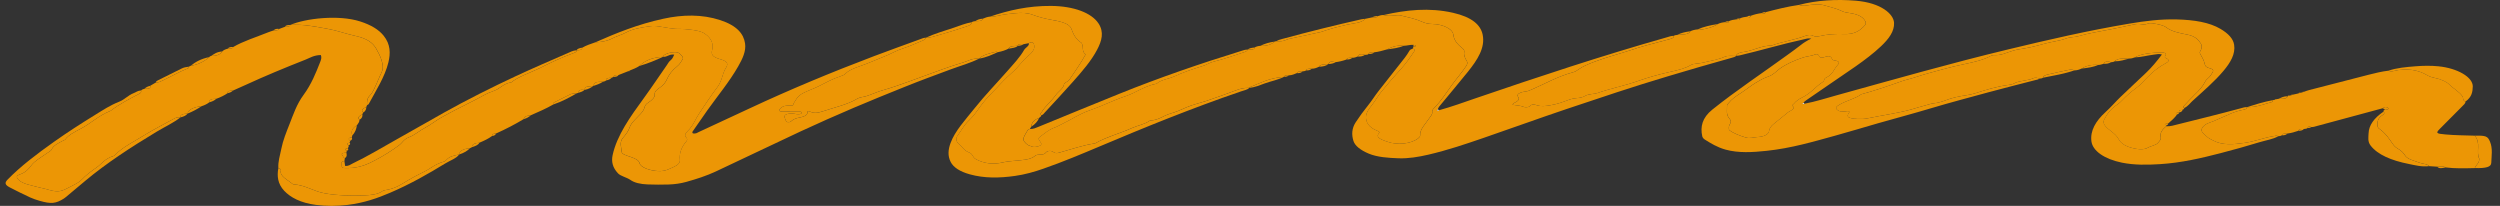 <?xml version="1.0" encoding="UTF-8"?> <svg xmlns="http://www.w3.org/2000/svg" width="255" height="21" viewBox="0 0 255 21" fill="none"><rect x="0" y="0" width="255" height="21" fill="#333333" stroke="none"/> <g clip-path="url(#clip0_356_16172)"> <path d="M35.942 13.809C35.924 13.87 35.906 13.93 35.887 13.991C35.476 14.077 35.531 14.213 35.727 14.363C35.706 14.425 35.687 14.487 35.666 14.549C35.361 14.617 35.33 14.712 35.554 14.832C35.578 14.928 35.559 15.02 35.472 15.108C35.172 15.178 35.144 15.273 35.368 15.391C35.357 15.452 35.345 15.513 35.333 15.574C34.956 15.581 34.745 15.653 34.934 15.853C35.021 15.946 34.987 16.064 35.175 16.135C35.162 16.228 35.148 16.321 35.135 16.414C34.675 16.503 34.853 16.702 34.853 16.857C34.85 17.152 34.957 17.149 35.51 17.144C36.734 17.133 37.555 16.714 38.253 16.352C39.136 15.895 39.94 15.374 40.68 14.84C41.052 14.572 41.169 14.22 41.678 14.017C42.38 13.738 42.774 13.341 43.37 13.027C43.986 12.701 44.435 12.311 45.022 11.981C46.125 11.36 47.32 10.78 48.482 10.185C49.085 9.876 49.627 9.519 50.333 9.283C51.071 9.036 51.273 8.542 52.166 8.396C52.86 7.816 54.021 7.454 54.956 6.995C56.089 6.439 57.233 5.866 58.545 5.4C58.742 5.33 58.848 5.247 58.794 5.125C59.196 5.152 59.369 5.049 59.393 4.862C59.77 4.637 60.257 4.477 60.734 4.312C61.386 4.297 61.988 4.167 62.402 3.944C62.847 3.704 63.427 3.551 63.849 3.319C64.518 2.951 65.369 2.807 66.273 2.68C66.593 2.634 66.864 2.643 67.178 2.688C67.929 2.795 68.641 2.979 69.47 2.952C69.692 2.944 69.956 2.983 70.199 3.003C70.853 3.06 71.513 3.17 71.901 3.437C72.619 3.934 72.8 4.542 72.639 5.118C72.513 5.566 72.703 5.819 73.453 6.034C74.17 6.238 74.314 6.468 74.087 6.853C73.973 7.045 73.868 7.236 73.801 7.437C73.639 7.922 73.527 8.425 73.181 8.88C72.509 9.762 71.939 10.659 71.333 11.552C70.921 12.158 70.735 12.8 70.136 13.379C69.941 13.567 69.763 13.808 70.019 14.05C70.135 14.159 70.117 14.294 70.014 14.412C69.489 15.018 69.281 15.653 69.35 16.306C69.381 16.6 69.153 16.834 68.76 17.008C68.291 17.215 67.874 17.496 67.097 17.448C66.254 17.395 65.351 17.07 65.243 16.653C65.159 16.326 64.803 16.171 64.328 16.005C63.952 15.874 63.425 15.721 63.415 15.502C63.395 15.018 63.138 14.525 63.559 14.043C63.853 13.705 64.12 13.348 64.23 12.987C64.317 12.7 64.535 12.461 64.767 12.207C65.133 11.809 65.618 11.43 65.737 10.984C65.791 10.785 65.861 10.624 66.149 10.448C66.501 10.232 66.817 9.912 66.782 9.65C66.738 9.321 67.048 9.12 67.353 8.902C67.701 8.653 67.897 8.384 68.024 8.094C68.229 7.624 68.564 7.164 69.069 6.769C69.388 6.519 69.475 6.262 69.652 6.007C69.756 5.856 69.356 5.412 69.125 5.353C68.781 5.266 68.237 5.351 67.869 5.546C67.736 5.617 67.647 5.695 67.64 5.793L67.638 5.794C66.433 5.853 65.734 6.235 65.21 6.731C64.942 6.912 64.593 7.052 64.24 7.19C64.186 7.214 64.133 7.238 64.08 7.262C63.753 7.391 63.425 7.521 63.097 7.65C62.835 7.655 62.588 7.67 62.58 7.844C62.516 7.875 62.451 7.906 62.386 7.938C61.994 7.919 61.794 8.003 61.818 8.204C61.763 8.272 61.655 8.309 61.521 8.332C60.742 8.347 60.669 8.378 60.51 8.77L60.505 8.773C59.681 8.843 59.672 8.846 59.625 9.171C59.625 9.171 59.618 9.171 59.618 9.171C59.142 9.117 58.974 9.223 59.041 9.448C58.969 9.473 58.898 9.498 58.825 9.522C58.571 9.516 58.339 9.536 58.149 9.633C57.63 9.894 57.105 10.152 56.584 10.412C56.445 10.482 56.387 10.566 56.42 10.664C55.733 11.066 54.929 11.409 54.14 11.759C53.689 11.793 53.448 11.923 53.416 12.149C52.544 12.675 51.6 13.168 50.58 13.623C50.237 13.626 50.2 13.746 50.187 13.875C49.835 14.139 49.383 14.355 48.9 14.557C48.364 14.592 48.133 14.753 48.14 15.012C48.076 15.046 48.012 15.079 47.949 15.113C47.23 15.182 46.865 15.403 46.831 15.764L46.828 15.765C46.269 15.846 45.825 15.996 45.573 16.269C45.496 16.352 45.402 16.454 45.258 16.493C44.377 16.734 43.941 17.187 43.253 17.519C42.704 17.784 42.175 18.067 41.67 18.359C40.98 18.758 40.392 19.241 39.261 19.398C39.176 19.41 39.087 19.444 39.038 19.481C38.572 19.827 37.818 19.91 37.09 19.935C35.769 19.981 34.483 19.957 33.164 19.726C31.93 19.509 31.23 18.894 29.912 18.797C29.888 18.796 29.863 18.779 29.848 18.766C29.331 18.33 28.487 17.963 28.654 17.38C28.682 17.28 28.601 17.197 28.394 17.159C28.343 16.491 28.567 15.833 28.696 15.172C28.861 14.326 29.202 13.49 29.53 12.662C29.925 11.664 30.252 10.646 30.962 9.681C31.766 8.59 32.213 7.454 32.661 6.319C32.75 6.093 32.829 5.865 32.726 5.614C32.012 5.625 31.624 5.901 31.165 6.082C29.079 6.904 27.031 7.75 25.077 8.651C24.644 8.85 24.2 9.043 23.761 9.239C23.372 9.225 23.185 9.313 23.208 9.508C22.887 9.727 22.507 9.917 22.065 10.076C21.56 10.069 21.318 10.191 21.335 10.442C21.142 10.598 20.888 10.725 20.58 10.825C19.735 10.918 19.209 11.196 19.13 11.589C19.13 11.589 19.133 11.59 19.133 11.59C18.641 11.601 18.363 11.711 18.41 11.974C18.41 11.974 18.402 11.978 18.402 11.977C18.062 11.919 17.874 12.037 17.69 12.139C16.702 12.679 15.669 13.202 14.754 13.771C13.697 14.429 12.461 15.025 11.739 15.808C11.702 15.849 11.642 15.893 11.568 15.916C10.673 16.189 10.406 16.695 9.841 17.088C9.272 17.484 8.731 17.897 8.308 18.348C8.002 18.675 7.389 18.922 6.893 19.189C6.095 19.617 5.734 19.596 4.676 19.278C4.465 19.215 4.219 19.181 4.004 19.12C3.212 18.898 2.27 18.777 1.858 18.297C1.693 18.103 1.607 17.942 1.995 17.806C2.67 17.57 2.942 17.207 3.211 16.848C3.541 16.407 4.182 16.067 4.699 15.689C4.905 15.539 5.212 15.4 5.282 15.228C5.432 14.852 5.928 14.609 6.422 14.356C6.507 14.312 6.631 14.272 6.666 14.22C6.958 13.778 7.622 13.456 8.222 13.138C9.326 12.555 10.021 11.807 11.295 11.298C11.318 11.289 11.332 11.274 11.348 11.26C12.152 10.635 13.18 10.103 14.202 9.569C14.4 9.466 14.424 9.355 14.392 9.228C14.466 9.147 14.587 9.089 14.745 9.048C15.223 9.087 15.41 8.987 15.316 8.753C15.514 8.638 15.711 8.522 15.908 8.407C16.23 8.42 16.399 8.302 16.597 8.209C17.461 7.8 18.238 7.345 19.17 6.972C19.275 6.929 19.266 6.864 19.261 6.802C19.318 6.775 19.375 6.747 19.432 6.72C20.348 6.564 20.891 6.21 21.363 5.819C21.375 5.763 21.43 5.724 21.539 5.707C22.178 5.715 22.489 5.523 22.668 5.251C22.78 5.118 22.985 5.029 23.235 4.963C23.494 4.966 23.751 4.967 23.789 4.793C24.803 4.2 26.129 3.79 27.328 3.305C27.514 3.229 27.722 3.168 27.92 3.1C28.164 3.104 28.407 3.109 28.479 2.952C28.677 2.878 28.875 2.803 29.073 2.729C29.331 2.729 29.577 2.72 29.604 2.55L29.61 2.543C30.962 2.454 32.176 2.721 33.39 2.936C34.402 3.115 35.283 3.452 36.262 3.667C37.434 3.924 38.026 4.369 38.351 4.937C38.574 5.327 38.783 5.714 38.91 6.122C39.054 6.584 39.115 7.008 38.886 7.455C38.694 7.828 38.569 8.208 38.385 8.582C38.194 8.971 38.073 9.38 37.728 9.734C37.401 10.069 37.427 10.394 37.435 10.734C37.41 10.794 37.386 10.855 37.361 10.916C37.022 11.07 36.783 11.239 37.044 11.477C37.015 11.539 36.986 11.6 36.958 11.661C36.642 11.82 36.426 11.992 36.665 12.222C36.682 12.42 36.534 12.598 36.409 12.78C35.908 13.084 35.778 13.431 35.939 13.81L35.942 13.809Z" fill="#EC9605"></path> <path d="M139.594 5.504C139.528 5.591 139.367 5.586 139.222 5.597C138.767 5.433 138.589 5.568 138.47 5.769C138.304 5.828 138.155 5.905 137.923 5.891C137.651 5.886 137.379 5.881 137.35 6.069C137.008 6.195 136.635 6.288 136.224 6.343C135.712 6.24 135.694 6.245 135.473 6.535L135.466 6.538C135.068 6.553 134.662 6.563 134.533 6.808C134.319 6.905 134.115 7.01 133.795 7.008C133.528 7.003 133.265 7 133.22 7.179C133.136 7.251 132.995 7.272 132.843 7.284C132.582 7.283 132.322 7.282 132.281 7.457C132.031 7.557 131.799 7.672 131.454 7.69C131.183 7.65 131.014 7.692 130.973 7.838L130.965 7.841C129.464 7.936 128.522 8.486 127.432 8.915C127.414 8.922 127.421 8.945 127.417 8.96L127.413 8.962C126.881 8.941 126.474 9.056 126.058 9.215C125.102 9.581 124.114 9.926 123.12 10.265C122.408 10.509 121.58 10.684 120.958 10.972C120.461 11.203 119.925 11.428 119.374 11.586C118.631 11.799 118.228 12.248 117.286 12.301C116.834 12.652 116.032 12.796 115.444 13.063C114.254 13.604 112.798 13.985 111.739 14.603C111.704 14.624 111.631 14.631 111.574 14.641C110.367 14.84 109.337 15.208 108.24 15.51C107.926 15.597 107.723 15.709 107.412 15.49C107.184 15.329 106.817 15.377 106.677 15.558C106.552 15.719 106.372 15.775 106.055 15.77C105.856 15.767 105.675 15.805 105.578 15.891C105.101 16.316 104.211 16.332 103.416 16.408C103.016 16.447 102.634 16.481 102.264 16.57C101.268 16.81 100.298 16.656 99.543 16.239C99.156 16.026 99.254 15.711 98.844 15.552C98.282 15.334 98.203 14.996 97.85 14.729C97.5 14.465 97.468 14.108 97.677 13.826C98.043 13.334 98.282 12.817 98.77 12.347C99.103 12.027 99.397 11.685 99.63 11.355C100.041 10.774 100.46 10.191 101.007 9.645C101.764 8.888 102.416 8.104 103.265 7.371C103.87 6.848 104.211 6.269 104.828 5.745C105.276 5.366 105.672 4.93 105.429 4.447C105.328 4.247 105.135 4.297 104.926 4.405C104.756 4.438 104.587 4.472 104.418 4.506C104.129 4.487 103.847 4.473 103.802 4.674L103.799 4.675C103.393 4.691 102.971 4.695 102.871 4.96C102.557 5.129 102.177 5.249 101.744 5.33C101.7 5.31 101.636 5.269 101.615 5.274C100.909 5.433 100.227 5.608 99.864 5.978L99.861 5.979C99.142 5.924 98.776 6.211 98.255 6.364C97.519 6.579 96.824 6.82 96.133 7.065C94.951 7.483 93.804 7.925 92.624 8.345C91.791 8.641 90.96 8.945 90.07 9.194C89.436 9.371 88.941 9.628 88.332 9.813C88.043 9.901 87.683 9.914 87.449 10.06C86.494 10.654 85.11 10.958 83.879 11.368C83.358 11.541 82.959 11.575 82.527 11.335C82.509 11.325 82.421 11.347 82.365 11.355C82.423 11.662 82.17 11.869 81.605 11.976C81.247 12.044 80.941 12.144 80.752 12.319C80.666 12.399 80.573 12.488 80.319 12.455C80.114 12.35 80.134 12.199 80.064 12.071C79.875 11.719 80.233 11.54 80.967 11.591C81.057 11.597 81.139 11.627 81.229 11.639C81.462 11.669 81.714 11.658 81.762 11.529C81.827 11.35 81.504 11.394 81.316 11.391C80.817 11.382 80.317 11.393 79.819 11.382C79.476 11.374 79.408 11.271 79.539 11.124C79.822 10.808 80.058 10.744 80.833 10.771C80.948 10.707 80.904 10.623 80.948 10.551C81.183 10.174 81.327 9.797 81.948 9.481C82.425 9.239 82.984 9.049 83.465 8.812C84.193 8.453 84.874 8.055 85.746 7.772C85.964 7.702 86.132 7.624 86.245 7.508C86.552 7.191 87.061 6.972 87.637 6.776C88.554 6.465 89.369 6.088 90.236 5.745C90.894 5.485 91.419 5.157 92.137 4.925C92.829 4.702 93.438 4.415 94.076 4.152C94.268 4.073 94.442 3.98 94.438 3.841L94.439 3.84C94.694 3.851 94.927 3.818 95.144 3.753C96.162 3.449 97.211 3.168 98.18 2.829C98.562 2.695 99.147 2.586 99.128 2.261C99.21 2.199 99.333 2.168 99.478 2.156C99.872 2.175 100.187 2.134 100.256 1.905C100.479 1.817 100.691 1.72 100.983 1.692C101.311 1.722 101.611 1.655 101.881 1.59C102.421 1.459 103.002 1.41 103.573 1.349C104.192 1.282 104.788 1.302 105.341 1.51C105.929 1.732 106.566 1.902 107.29 2.03C108.13 2.179 109.062 2.378 109.269 2.914C109.468 3.431 109.658 3.946 110.319 4.38C110.353 4.403 110.346 4.44 110.361 4.47C110.535 4.817 110.32 5.195 110.702 5.529C110.748 5.569 110.673 5.647 110.641 5.705C110.195 6.529 109.603 7.329 109.072 8.139C108.949 8.327 108.552 8.423 108.526 8.612C108.468 9.027 107.925 9.343 107.668 9.716C107.267 10.297 106.605 10.825 106.262 11.417C106.202 11.522 105.944 11.634 106.21 11.755C106.212 11.864 106.095 11.948 105.981 12.033C105.37 12.255 105.225 12.579 105.181 12.927C105.134 13.006 105.087 13.085 105.039 13.165C104.982 13.176 104.884 13.18 104.874 13.198C104.703 13.491 104.494 13.781 104.397 14.081C104.316 14.33 104.543 14.566 104.82 14.775C104.9 14.836 105.072 14.865 105.181 14.918C105.448 15.049 105.696 14.979 105.94 14.908C106.184 14.837 106.257 14.736 106.189 14.593C106.093 14.391 105.776 14.172 106.041 13.981C106.529 13.627 106.931 13.233 107.658 12.973C107.913 12.882 108.094 12.755 108.316 12.652C109.288 12.196 110.058 11.633 111.161 11.251C112.433 10.812 113.497 10.251 114.789 9.818C115.919 9.439 116.652 8.798 117.988 8.529C118.346 8.15 119.186 8.059 119.749 7.801C120.63 7.396 121.621 7.055 122.639 6.745C123.076 6.613 123.351 6.4 123.797 6.287C124.89 6.011 125.886 5.657 126.904 5.321C127.1 5.257 127.229 5.18 127.244 5.061L127.254 5.058C127.551 5.038 127.962 5.113 127.964 4.847C128.115 4.757 128.301 4.696 128.538 4.677C129.266 4.718 129.701 4.512 130.054 4.235C130.093 4.215 130.142 4.204 130.199 4.203C130.587 4.233 130.935 4.209 131.222 4.054C131.322 4.001 131.476 3.97 131.616 3.939C132.633 3.716 133.65 3.493 134.674 3.277C134.852 3.24 134.982 3.178 135.135 3.127C135.842 2.891 136.597 2.702 137.372 2.525C138.044 2.371 138.916 2.349 139.243 1.923C139.474 1.875 139.707 1.826 139.938 1.778C140.198 1.793 140.464 1.817 140.553 1.642C140.726 1.588 140.896 1.528 141.116 1.533C141.489 1.659 141.898 1.613 142.287 1.575C142.509 1.552 142.696 1.533 142.911 1.587C143.635 1.767 144.394 1.922 144.995 2.198C145.334 2.353 145.66 2.442 146.14 2.451C147.098 2.469 148.171 2.911 148.239 3.551C148.289 4.018 148.575 4.465 149.095 4.86C149.276 4.999 149.381 5.133 149.348 5.293C149.282 5.608 149.415 5.912 149.602 6.206C149.725 6.399 149.661 6.555 149.542 6.74C149.116 7.399 148.547 8.03 148.082 8.679C147.511 9.478 147.008 10.288 146.249 11.051C146.142 11.159 146.059 11.293 146.084 11.408C146.135 11.654 145.916 11.855 145.773 12.073C145.398 12.642 144.807 13.184 144.852 13.809C144.861 13.922 144.76 14.023 144.644 14.114C143.94 14.667 142.548 14.84 141.48 14.448C140.965 14.26 140.232 14.038 140.658 13.585C140.77 13.466 140.619 13.397 140.43 13.319C139.579 12.968 139.343 12.473 139.327 11.964C139.308 11.325 139.965 10.76 140.327 10.165C140.647 9.638 141.085 9.128 141.506 8.618C141.915 8.121 142.357 7.63 142.805 7.141C143.382 6.512 143.836 5.859 144.269 5.204C144.328 5.115 144.288 5.017 144.099 4.958C144.122 4.898 144.147 4.839 144.17 4.779C144.525 4.712 144.5 4.644 144.175 4.574C143.815 4.552 143.509 4.667 143.159 4.672C142.407 4.582 141.938 4.813 141.468 5.041C141.051 5.155 140.649 5.285 140.172 5.334C139.905 5.329 139.634 5.319 139.591 5.504H139.594Z" fill="#EC9605"></path> <path d="M212.316 6.997C212.102 7.094 211.875 7.178 211.569 7.184C211.441 7.097 211.24 7.08 211.075 7.114C210.321 7.27 209.572 7.432 208.835 7.607C208.586 7.666 208.4 7.775 208.379 7.928C208.293 7.997 208.16 8.018 208.007 8.021C207.839 7.919 207.552 7.903 207.418 7.968C206.848 8.247 205.936 8.207 205.408 8.522C205.298 8.588 205.097 8.631 204.922 8.654C203.642 8.818 202.557 9.172 201.457 9.515C201.194 9.597 200.917 9.665 200.611 9.708C199.837 9.815 199.108 9.978 198.472 10.223C198.095 10.367 197.699 10.491 197.24 10.539C196.948 10.569 196.747 10.655 196.502 10.716C195.953 10.851 195.453 11.026 194.926 11.17C193.525 11.553 191.967 11.764 190.494 12.07C190.162 12.139 189.824 12.146 189.484 12.131C188.466 12.084 188.271 11.918 188.636 11.437C188.653 11.415 188.61 11.382 188.594 11.354C188.538 11.347 188.471 11.325 188.426 11.333C188.013 11.408 187.651 11.431 187.387 11.195C187.128 10.963 187.394 10.813 187.655 10.658C188.306 10.271 189.277 10.05 189.843 9.619C191.279 9.229 192.624 8.767 193.948 8.294C194.38 8.14 194.864 8.046 195.3 7.898C196.183 7.597 197.142 7.351 198.081 7.092C198.827 6.886 199.586 6.7 200.381 6.536C201.33 6.34 202.298 6.116 203.024 5.721C203.131 5.664 203.271 5.611 203.431 5.62C203.979 5.651 204.358 5.504 204.766 5.354C205.138 5.218 205.57 5.086 205.988 5.023C206.861 4.891 207.686 4.704 208.448 4.481C209.198 4.261 210.069 4.185 210.768 3.914C211.1 3.785 211.595 3.806 211.985 3.694C213.027 3.395 214.173 3.211 215.287 2.991C216.075 2.836 216.859 2.674 217.631 2.501C217.877 2.446 218.115 2.426 218.35 2.465C218.609 2.509 218.825 2.518 219.04 2.421C219.19 2.353 219.372 2.352 219.566 2.381C220.113 2.463 220.673 2.573 220.975 2.807C221.489 3.203 222.27 3.371 223.079 3.526C223.93 3.688 224.236 4.067 224.472 4.432C224.622 4.666 224.589 4.955 224.427 5.213C224.36 5.321 224.365 5.41 224.432 5.523C224.616 5.832 224.787 6.148 224.864 6.466C224.916 6.68 224.951 6.852 225.392 6.961C225.738 7.047 225.802 7.191 225.675 7.391C225.572 7.553 225.485 7.716 225.333 7.869C225.181 8.021 224.991 8.172 224.915 8.334C224.704 8.788 224.325 9.202 223.896 9.612C223.485 10.004 223.131 10.411 222.745 10.811C222.671 10.888 222.643 10.955 222.797 11.015C222.788 11.089 222.745 11.156 222.613 11.2C222.243 11.217 222.247 11.35 222.258 11.484C222.018 11.501 221.788 11.52 222.067 11.669C221.839 12.001 221.498 12.304 221.144 12.605C220.895 12.622 220.647 12.64 220.968 12.791C220.968 12.823 220.959 12.853 220.942 12.883C220.53 13.223 220.288 13.584 220.388 13.987C220.444 14.214 220.261 14.407 220.071 14.606C219.853 14.835 219.351 14.894 219.055 15.074C218.754 15.257 218.313 15.248 217.931 15.188C216.944 15.031 216.331 14.672 216.087 14.182C215.943 13.891 215.668 13.647 215.352 13.402C214.897 13.049 214.403 12.664 214.605 12.241C214.872 11.68 215.262 11.124 215.975 10.651C216.164 10.525 216.306 10.393 216.438 10.252C216.672 10.002 216.931 9.758 217.206 9.518C217.604 9.172 218.115 8.848 218.447 8.495C219.103 7.798 219.734 7.105 220.775 6.524C221.11 6.337 221.459 6.157 220.896 5.918C220.744 5.854 220.825 5.749 220.881 5.656C220.998 5.46 220.782 5.329 220.421 5.345C219.44 5.389 218.454 5.453 217.744 5.857C217.575 5.915 217.411 5.981 217.187 5.971C216.604 5.957 216 5.918 215.688 6.256C215.599 6.322 215.459 6.338 215.316 6.35C214.868 6.176 214.689 6.315 214.558 6.511C214.38 6.557 214.221 6.628 214.001 6.624C213.271 6.563 212.75 6.735 212.313 6.999L212.316 6.997Z" fill="#EC9605"></path> <path d="M222.803 11.013C222.65 10.954 222.678 10.887 222.752 10.809C223.137 10.41 223.491 10.003 223.903 9.61C224.332 9.201 224.71 8.786 224.921 8.333C224.997 8.171 225.186 8.02 225.339 7.868C225.492 7.714 225.578 7.552 225.681 7.39C225.809 7.19 225.746 7.045 225.398 6.959C224.959 6.851 224.922 6.679 224.871 6.465C224.794 6.146 224.622 5.831 224.439 5.522C224.372 5.409 224.366 5.319 224.434 5.211C224.595 4.954 224.63 4.665 224.478 4.43C224.243 4.065 223.936 3.687 223.085 3.524C222.277 3.37 221.494 3.202 220.982 2.806C220.679 2.572 220.119 2.462 219.572 2.38C219.377 2.351 219.196 2.352 219.047 2.42C218.831 2.517 218.616 2.507 218.357 2.464C218.122 2.424 217.884 2.444 217.637 2.5C216.865 2.673 216.081 2.835 215.294 2.99C214.179 3.21 213.033 3.393 211.991 3.693C211.601 3.805 211.107 3.784 210.775 3.913C210.076 4.183 209.204 4.26 208.455 4.48C207.694 4.702 206.867 4.89 205.995 5.022C205.576 5.085 205.145 5.217 204.773 5.353C204.364 5.502 203.986 5.65 203.437 5.619C203.277 5.61 203.138 5.662 203.031 5.72C202.304 6.115 201.336 6.338 200.387 6.535C199.593 6.699 198.833 6.884 198.088 7.09C197.149 7.349 196.189 7.596 195.306 7.897C194.871 8.045 194.386 8.139 193.954 8.293C192.63 8.766 191.285 9.228 189.85 9.617C189.284 10.049 188.314 10.271 187.661 10.657C187.4 10.812 187.135 10.962 187.393 11.193C187.659 11.43 188.019 11.406 188.433 11.332C188.478 11.324 188.544 11.346 188.6 11.353C188.615 11.381 188.659 11.414 188.643 11.436C188.277 11.917 188.472 12.083 189.491 12.129C189.83 12.145 190.167 12.138 190.501 12.069C191.974 11.762 193.531 11.552 194.932 11.169C195.46 11.025 195.959 10.849 196.509 10.714C196.752 10.654 196.955 10.568 197.246 10.538C197.704 10.49 198.101 10.366 198.478 10.221C199.115 9.976 199.844 9.814 200.618 9.706C200.924 9.664 201.202 9.596 201.464 9.514C202.562 9.171 203.648 8.817 204.928 8.652C205.104 8.63 205.304 8.587 205.415 8.52C205.941 8.206 206.853 8.246 207.425 7.967C207.559 7.902 207.845 7.918 208.013 8.02C207.93 8.117 207.729 8.137 207.57 8.179C205.975 8.595 204.358 8.991 202.781 9.424C200.802 9.966 198.802 10.489 196.865 11.071C195.118 11.595 193.315 12.072 191.545 12.577C190.093 12.991 188.671 13.43 187.207 13.832C184.957 14.45 182.736 15.116 180.184 15.386C178.785 15.534 177.319 15.628 175.998 15.258C175.138 15.018 174.505 14.618 173.888 14.233C173.741 14.141 173.654 14.008 173.628 13.889C173.423 12.934 173.609 12.02 174.663 11.174C177.063 9.248 179.798 7.437 182.367 5.568C182.804 5.25 183.25 4.934 183.661 4.608C183.955 4.374 184.285 4.157 184.752 3.936C184.398 3.876 184.21 3.963 184.007 4.007C181.758 4.494 179.663 5.131 177.448 5.65C177.338 5.676 177.213 5.684 177.095 5.7C177.13 5.481 177.43 5.353 177.796 5.308C178.862 5.176 179.564 4.659 180.724 4.638C181.769 4.252 183.046 4.068 184.084 3.677C184.394 3.561 184.677 3.506 184.985 3.666C185.173 3.763 185.374 3.739 185.583 3.688C186.39 3.495 187.25 3.441 188.129 3.475C189.02 3.509 189.537 3.212 189.888 2.903C190.099 2.718 190.401 2.489 190.287 2.224C190.104 1.797 189.649 1.49 188.8 1.352C188.473 1.298 188.124 1.261 187.883 1.134C187.399 0.882 186.765 0.75 186.186 0.572C185.835 0.463 185.53 0.436 185.094 0.454C184.566 0.476 184.036 0.691 183.486 0.502C185.323 0.021 187.315 -0.096 189.302 0.073C191.891 0.292 193.148 1.443 193.193 2.323C193.238 3.198 192.654 3.968 191.87 4.713C190.344 6.16 188.275 7.429 186.38 8.754C185.694 9.234 184.986 9.707 184.296 10.185C184.153 10.285 183.989 10.383 183.956 10.512C183.903 10.538 183.83 10.57 183.899 10.603C183.967 10.637 184.033 10.605 184.082 10.574C185.224 10.358 186.241 10.022 187.302 9.73C193.109 8.126 198.866 6.476 204.849 5.036C208.889 4.062 212.963 3.121 217.226 2.405C218.781 2.143 220.372 1.938 222.046 1.982C223.785 2.028 225.349 2.266 226.51 2.958C227.283 3.42 227.778 3.939 227.879 4.548C228.035 5.501 227.512 6.38 226.782 7.246C225.891 8.304 224.737 9.293 223.635 10.295C223.369 10.537 223.211 10.809 222.81 11.012L222.803 11.013ZM176.347 13.103C176.35 13.113 176.321 13.222 176.414 13.292C176.829 13.607 177.421 13.826 178.061 14.024C178.49 14.156 178.845 13.999 179.224 13.982C179.956 13.948 180.406 13.699 180.451 13.33C180.481 13.085 180.639 12.874 180.875 12.675C181.348 12.275 181.866 11.888 182.338 11.488C182.591 11.273 183.255 11.118 182.804 10.777C182.759 10.742 182.925 10.642 182.982 10.57C183.163 10.337 183.475 10.113 183.791 9.958C184.746 9.493 185.143 8.864 185.925 8.356C186.129 8.223 186.007 8.041 186.244 7.927C186.982 7.572 187.033 7.063 187.433 6.633C187.631 6.42 187.656 6.24 187.099 6.16C186.874 6.128 186.873 6.029 186.83 5.939C186.738 5.748 186.544 5.665 186.166 5.801C185.829 5.921 185.589 5.911 185.522 5.676C185.49 5.563 185.277 5.482 185.14 5.549C184.785 5.723 184.287 5.738 183.92 5.862C183.002 6.173 182.181 6.535 181.535 7.005C181.158 7.279 180.908 7.62 180.35 7.813C179.823 7.995 179.429 8.232 179.041 8.469C178.502 8.797 178.079 9.168 177.546 9.505C177.071 9.804 176.595 10.139 176.311 10.515C176.246 10.602 176.148 10.682 176.154 10.778C176.178 11.225 176.022 11.679 176.408 12.109C176.568 12.287 176.572 12.474 176.453 12.655C176.374 12.776 176.329 12.895 176.344 13.104L176.347 13.103Z" fill="#EC9605"></path> <path d="M243.113 11.396C243.111 11.32 243.09 11.241 243.281 11.207C243.573 11.181 243.74 11.098 243.532 10.97C243.367 10.869 243.166 10.925 243.055 11.037C240.79 11.647 238.524 12.258 236.259 12.869C236.097 12.913 235.949 12.972 235.748 12.959C235.454 12.833 235.415 12.947 235.374 13.058C235.289 13.13 235.145 13.146 234.995 13.157C234.729 13.157 234.461 13.155 234.438 13.338C234.09 13.461 233.726 13.569 233.308 13.623C233.046 13.622 232.782 13.62 232.747 13.798C232.662 13.867 232.525 13.887 232.377 13.896C232.219 13.794 232.061 13.858 231.885 13.888C230.859 14.062 230.012 14.42 228.96 14.572C227.798 14.741 226.685 14.837 225.744 14.331C225.533 14.218 225.289 14.11 225.148 13.977C224.868 13.713 224.45 13.448 224.579 13.136C224.684 12.883 224.961 12.635 225.428 12.488C225.802 12.37 226.095 12.212 226.429 12.075C227.205 11.756 227.87 11.361 228.866 11.189C229.085 11.151 229.197 11.052 229.208 10.933L229.213 10.928C230.2 10.952 230.897 10.622 231.699 10.421C231.844 10.385 231.823 10.29 231.838 10.215C231.901 10.204 231.965 10.193 232.029 10.181C232.084 10.16 232.14 10.139 232.196 10.118C232.261 10.107 232.327 10.098 232.392 10.087C232.808 10.09 233.24 10.107 233.341 9.827L233.355 9.811C233.405 9.791 233.456 9.772 233.506 9.752C233.577 9.74 233.647 9.728 233.718 9.716C233.773 9.695 233.827 9.674 233.882 9.654C234.073 9.612 234.264 9.57 234.454 9.527C234.513 9.505 234.573 9.483 234.632 9.461C234.695 9.451 234.758 9.442 234.819 9.432C234.882 9.409 234.944 9.387 235.007 9.364C235.334 9.224 235.724 9.138 236.103 9.04C237.945 8.569 239.773 8.085 241.621 7.619C242.267 7.456 242.921 7.292 243.635 7.207C243.773 7.297 243.95 7.297 244.132 7.25C245.562 6.886 246.76 7.191 247.519 7.643C247.731 7.769 247.952 7.861 248.242 7.921C248.92 8.059 249.531 8.318 249.806 8.598C250.223 9.023 250.889 9.376 251.176 9.838C251.283 10.011 251.162 10.22 251.477 10.36C251.487 10.539 251.306 10.686 251.154 10.838C250.381 11.614 249.605 12.388 248.84 13.165C248.431 13.582 248.508 13.632 249.447 13.715C250.433 13.803 251.43 13.808 252.424 13.839C253.086 14.61 252.513 15.442 252.896 16.227C252.903 16.239 252.868 16.256 252.87 16.27C252.912 16.586 252.534 16.849 252.426 17.145C251.429 17.166 250.432 17.203 249.449 17.078C249.217 16.923 248.906 16.983 248.61 17.003C248.328 16.984 248.046 16.966 247.764 16.947C247.624 16.715 247.133 16.723 246.824 16.606C246.269 16.397 245.572 16.244 245.342 15.889C245.167 15.62 244.964 15.372 244.579 15.161C244.325 15.022 244.178 14.847 244.056 14.673C243.686 14.142 243.354 13.604 242.692 13.137C242.565 13.048 242.516 12.943 242.509 12.831C242.488 12.49 242.497 12.158 242.873 11.845C243.025 11.719 243.359 11.586 243.114 11.396L243.113 11.396Z" fill="#EC9605"></path> <path d="M94.44 3.843C94.445 3.982 94.272 4.074 94.079 4.154C93.441 4.417 92.831 4.703 92.14 4.927C91.422 5.159 90.896 5.487 90.238 5.747C89.371 6.09 88.556 6.467 87.64 6.778C87.064 6.974 86.555 7.193 86.247 7.51C86.134 7.626 85.967 7.704 85.749 7.774C84.876 8.057 84.196 8.455 83.468 8.814C82.986 9.051 82.428 9.242 81.951 9.483C81.329 9.798 81.186 10.176 80.951 10.553C80.907 10.625 80.951 10.709 80.836 10.772C80.06 10.745 79.824 10.81 79.541 11.126C79.41 11.273 79.479 11.376 79.822 11.384C80.32 11.395 80.82 11.384 81.318 11.393C81.507 11.396 81.831 11.352 81.764 11.531C81.716 11.659 81.465 11.671 81.232 11.64C81.142 11.629 81.06 11.599 80.97 11.592C80.235 11.542 79.877 11.721 80.067 12.073C80.136 12.2 80.117 12.351 80.322 12.457C80.576 12.49 80.669 12.401 80.755 12.321C80.943 12.146 81.25 12.046 81.608 11.978C82.173 11.87 82.426 11.663 82.368 11.357C82.423 11.349 82.512 11.327 82.53 11.337C82.962 11.577 83.362 11.543 83.881 11.37C85.112 10.96 86.497 10.656 87.451 10.062C87.686 9.916 88.047 9.903 88.334 9.815C88.944 9.629 89.44 9.372 90.073 9.196C90.963 8.947 91.794 8.643 92.627 8.347C93.806 7.927 94.953 7.485 96.136 7.067C96.827 6.822 97.522 6.581 98.258 6.366C98.779 6.213 99.145 5.926 99.863 5.981C99.025 6.418 97.957 6.709 96.997 7.066C95.432 7.647 93.861 8.224 92.343 8.835C90.562 9.551 88.782 10.269 87.045 11.011C85.231 11.787 83.438 12.576 81.691 13.389C78.775 14.747 75.916 16.134 73.004 17.494C72.1 17.917 71.063 18.261 69.973 18.561C69.419 18.713 68.816 18.799 68.197 18.819C67.483 18.843 66.76 18.837 66.045 18.811C65.345 18.785 64.706 18.645 64.298 18.35C63.941 18.093 63.315 17.977 63.033 17.678C62.472 17.083 62.35 16.455 62.487 15.823C62.928 13.794 64.302 11.889 65.688 9.986C66.496 8.876 67.239 7.754 68.021 6.639C68.141 6.468 68.213 6.294 68.421 6.13C68.624 5.971 68.663 5.76 68.774 5.57C68.206 5.506 68.087 5.836 67.632 5.795C67.639 5.697 67.728 5.62 67.862 5.548C68.228 5.354 68.772 5.268 69.117 5.355C69.35 5.414 69.748 5.858 69.644 6.009C69.469 6.264 69.382 6.521 69.061 6.771C68.556 7.166 68.221 7.627 68.016 8.096C67.89 8.386 67.693 8.655 67.345 8.904C67.041 9.122 66.731 9.324 66.775 9.652C66.809 9.915 66.494 10.234 66.141 10.45C65.854 10.627 65.783 10.787 65.73 10.986C65.611 11.431 65.125 11.811 64.76 12.21C64.527 12.463 64.309 12.702 64.222 12.989C64.112 13.35 63.845 13.707 63.551 14.045C63.13 14.528 63.387 15.021 63.408 15.504C63.417 15.723 63.944 15.877 64.32 16.008C64.795 16.174 65.151 16.329 65.236 16.655C65.343 17.072 66.245 17.398 67.089 17.45C67.866 17.499 68.283 17.217 68.753 17.01C69.146 16.836 69.373 16.603 69.342 16.308C69.275 15.655 69.481 15.02 70.007 14.414C70.11 14.296 70.126 14.161 70.011 14.052C69.755 13.81 69.933 13.57 70.128 13.381C70.727 12.802 70.914 12.16 71.325 11.554C71.931 10.662 72.501 9.765 73.173 8.882C73.52 8.427 73.631 7.924 73.793 7.439C73.86 7.239 73.966 7.047 74.079 6.855C74.306 6.471 74.162 6.241 73.446 6.036C72.696 5.822 72.507 5.568 72.631 5.12C72.793 4.544 72.612 3.937 71.893 3.44C71.506 3.172 70.846 3.062 70.191 3.006C69.948 2.985 69.684 2.947 69.462 2.954C68.635 2.982 67.922 2.797 67.17 2.69C66.856 2.645 66.585 2.637 66.266 2.682C65.362 2.809 64.51 2.953 63.842 3.321C63.42 3.553 62.84 3.707 62.395 3.946C61.98 4.169 61.38 4.299 60.727 4.314C62.851 3.377 65.046 2.481 67.668 1.91C69.614 1.486 71.596 1.439 73.47 2.054C75.177 2.615 75.852 3.457 75.996 4.426C76.115 5.227 75.733 5.998 75.302 6.759C74.43 8.297 73.203 9.775 72.131 11.279C71.652 11.951 71.192 12.626 70.725 13.3C70.656 13.401 70.544 13.502 70.685 13.612C70.994 13.661 71.13 13.533 71.299 13.454C73.033 12.652 74.765 11.848 76.491 11.041C80.515 9.16 84.74 7.397 89.132 5.733C90.694 5.142 92.291 4.573 93.872 3.994C94.046 3.93 94.201 3.848 94.439 3.844L94.44 3.843ZM70.536 13.779L70.572 13.75L70.52 13.746L70.536 13.778V13.779Z" fill="#EC9605"></path> <path d="M183.482 0.503C184.032 0.692 184.563 0.477 185.09 0.455C185.527 0.437 185.831 0.464 186.183 0.572C186.761 0.751 187.395 0.883 187.879 1.135C188.121 1.262 188.469 1.299 188.796 1.352C189.645 1.491 190.1 1.797 190.283 2.225C190.398 2.49 190.094 2.72 189.884 2.904C189.533 3.213 189.017 3.509 188.125 3.476C187.246 3.442 186.386 3.496 185.579 3.689C185.37 3.739 185.169 3.764 184.981 3.667C184.673 3.507 184.389 3.562 184.08 3.678C183.043 4.068 181.765 4.253 180.72 4.638C179.56 4.66 178.858 5.177 177.792 5.308C177.427 5.354 177.127 5.482 177.091 5.7L177.087 5.702C176.693 5.723 176.247 5.639 175.915 5.792C175.279 6.084 174.46 6.195 173.723 6.388C173.304 6.497 172.747 6.461 172.464 6.635C171.873 6.998 171.061 7.173 170.261 7.353C169.127 7.607 168.047 7.916 167.051 8.271C165.738 8.738 164.23 9.03 162.925 9.495C162.78 9.547 162.579 9.564 162.399 9.588C162.125 9.625 161.863 9.67 161.676 9.785C161.447 9.925 161.152 9.988 160.789 10.012C160.551 10.029 160.297 10.079 160.106 10.151C159.475 10.387 158.862 10.622 158.082 10.748C157.605 10.825 157.195 10.877 156.762 10.736C156.494 10.65 156.261 10.6 156.093 10.795C155.942 10.969 155.559 10.97 155.386 10.893C155.064 10.752 154.65 10.763 154.281 10.68C154.325 10.615 154.33 10.562 154.386 10.535C154.773 10.345 155.078 10.171 154.831 9.851C154.663 9.632 155.021 9.409 155.538 9.347C155.874 9.307 156.072 9.202 156.304 9.101C157.672 8.507 158.858 7.805 160.482 7.363C160.706 7.303 160.847 7.201 160.989 7.096C161.408 6.786 162.004 6.54 162.568 6.324C163.766 5.866 165.121 5.513 166.39 5.1C166.871 4.943 167.366 4.776 167.888 4.641C168.707 4.427 169.511 4.2 170.332 3.988C170.618 3.914 170.762 3.817 170.725 3.658C170.814 3.594 170.944 3.569 171.091 3.56C171.605 3.503 172.253 3.564 172.412 3.192C172.617 3.087 172.869 3.026 173.156 2.998C173.199 3.019 173.255 3.062 173.283 3.058C174.051 2.951 174.745 2.782 175.224 2.447C175.431 2.343 175.684 2.284 175.97 2.257C176.276 2.401 176.308 2.28 176.343 2.162C176.552 2.059 176.812 2.005 177.093 1.974C177.397 2.122 177.431 2.001 177.467 1.881C177.678 1.78 177.934 1.725 178.219 1.697C178.515 1.837 178.561 1.727 178.594 1.604C178.934 1.476 179.307 1.383 179.723 1.333C180.008 1.465 180.058 1.357 180.098 1.241C181.192 0.957 182.284 0.672 183.481 0.504L183.482 0.503Z" fill="#EC9605"></path> <path d="M170.722 3.656C170.759 3.816 170.615 3.913 170.328 3.987C169.508 4.199 168.703 4.426 167.884 4.64C167.363 4.775 166.869 4.942 166.387 5.099C165.117 5.512 163.762 5.865 162.565 6.323C161.999 6.538 161.404 6.785 160.986 7.095C160.843 7.2 160.702 7.301 160.479 7.362C158.854 7.804 157.668 8.506 156.301 9.1C156.069 9.2 155.871 9.307 155.535 9.346C155.017 9.407 154.66 9.631 154.828 9.85C155.073 10.17 154.77 10.344 154.383 10.534C154.328 10.561 154.323 10.614 154.278 10.679C154.645 10.762 155.06 10.751 155.383 10.892C155.556 10.969 155.938 10.968 156.089 10.794C156.257 10.598 156.49 10.649 156.758 10.735C157.191 10.876 157.602 10.824 158.079 10.747C158.858 10.621 159.47 10.386 160.103 10.15C160.294 10.078 160.549 10.028 160.786 10.011C161.148 9.987 161.443 9.924 161.672 9.784C161.861 9.669 162.121 9.624 162.396 9.587C162.576 9.563 162.776 9.546 162.922 9.494C164.227 9.029 165.735 8.737 167.048 8.27C168.044 7.915 169.123 7.606 170.257 7.352C171.057 7.172 171.87 6.997 172.46 6.634C172.743 6.46 173.301 6.496 173.72 6.386C174.456 6.194 175.275 6.083 175.912 5.791C176.243 5.638 176.689 5.722 177.084 5.701C176.994 5.809 176.803 5.851 176.606 5.905C174.417 6.507 172.269 7.145 170.121 7.783C166.605 8.829 163.219 9.97 159.827 11.108C156.956 12.071 154.164 13.093 151.311 14.071C149.501 14.691 147.688 15.311 145.682 15.778C144.706 16.005 143.654 16.183 142.651 16.145C141.623 16.107 140.493 16.041 139.601 15.665C138.777 15.318 138.207 14.873 138.051 14.376C137.854 13.748 137.873 13.095 138.284 12.469C138.655 11.903 139.062 11.345 139.509 10.792C139.908 10.299 140.224 9.783 140.613 9.284C141.492 8.157 142.393 7.033 143.275 5.906C143.464 5.664 143.621 5.416 143.767 5.167C143.826 5.067 143.949 5.011 144.105 4.958C144.294 5.017 144.333 5.115 144.275 5.203C143.841 5.859 143.388 6.511 142.811 7.141C142.362 7.63 141.921 8.12 141.512 8.618C141.091 9.128 140.653 9.638 140.333 10.165C139.971 10.76 139.313 11.324 139.333 11.964C139.349 12.473 139.585 12.968 140.436 13.319C140.625 13.397 140.776 13.466 140.664 13.585C140.237 14.038 140.972 14.259 141.486 14.448C142.554 14.84 143.945 14.667 144.65 14.114C144.765 14.023 144.867 13.922 144.858 13.809C144.813 13.184 145.404 12.642 145.778 12.073C145.922 11.855 146.141 11.654 146.09 11.408C146.065 11.293 146.148 11.159 146.254 11.051C147.014 10.288 147.517 9.478 148.088 8.679C148.553 8.029 149.122 7.399 149.547 6.74C149.667 6.555 149.731 6.399 149.607 6.206C149.42 5.912 149.288 5.608 149.353 5.293C149.387 5.133 149.282 4.998 149.1 4.86C148.581 4.464 148.295 4.017 148.245 3.551C148.176 2.91 147.103 2.469 146.146 2.451C145.667 2.442 145.34 2.353 145.001 2.197C144.4 1.922 143.641 1.766 142.917 1.587C142.701 1.533 142.514 1.553 142.292 1.574C141.904 1.613 141.495 1.659 141.122 1.533C143.429 1.006 145.786 0.751 148.217 1.307C150.114 1.74 151.024 2.521 151.232 3.54C151.506 4.883 150.696 6.113 149.72 7.327C148.853 8.406 147.947 9.476 147.062 10.551C146.897 10.751 146.699 10.945 146.648 11.165C146.591 11.195 146.537 11.233 146.606 11.267C146.679 11.302 146.746 11.268 146.801 11.239C148.107 10.877 149.31 10.434 150.539 10.014C156.905 7.838 163.324 5.702 170.042 3.798C170.255 3.737 170.455 3.656 170.721 3.656L170.722 3.656Z" fill="#EC9605"></path> <path d="M229.21 10.933C229.199 11.052 229.087 11.151 228.868 11.188C227.873 11.361 227.207 11.755 226.431 12.074C226.097 12.212 225.804 12.37 225.43 12.488C224.963 12.635 224.686 12.882 224.581 13.135C224.451 13.447 224.869 13.712 225.15 13.976C225.291 14.11 225.535 14.217 225.746 14.33C226.687 14.836 227.8 14.74 228.962 14.572C230.014 14.419 230.861 14.061 231.887 13.887C232.063 13.857 232.221 13.794 232.379 13.896C231.871 14.204 231.097 14.311 230.449 14.511C229.159 14.908 227.832 15.277 226.486 15.625C224.526 16.131 222.519 16.606 220.301 16.744C219.015 16.824 217.702 16.847 216.438 16.591C214.651 16.228 213.454 15.392 213.326 14.421C213.185 13.344 213.744 12.358 214.778 11.42C215.33 10.919 215.774 10.388 216.301 9.88C217.153 9.058 218.041 8.245 218.899 7.424C219.529 6.823 220.035 6.194 220.515 5.56C220.22 5.466 219.971 5.539 219.702 5.571C219.043 5.65 218.444 5.833 217.752 5.856C218.463 5.452 219.448 5.387 220.43 5.344C220.79 5.328 221.006 5.458 220.889 5.655C220.833 5.747 220.751 5.852 220.904 5.917C221.466 6.156 221.118 6.335 220.783 6.523C219.744 7.103 219.111 7.797 218.455 8.494C218.123 8.846 217.613 9.17 217.214 9.517C216.94 9.756 216.681 10.001 216.446 10.251C216.314 10.391 216.172 10.524 215.983 10.649C215.27 11.123 214.879 11.678 214.613 12.239C214.412 12.662 214.905 13.048 215.36 13.4C215.677 13.646 215.951 13.89 216.095 14.18C216.339 14.67 216.951 15.029 217.939 15.186C218.321 15.247 218.762 15.256 219.063 15.073C219.359 14.893 219.861 14.833 220.079 14.605C220.269 14.405 220.452 14.212 220.396 13.986C220.296 13.582 220.537 13.221 220.951 12.882C221.168 12.882 221.376 12.874 221.58 12.823C223.928 12.23 226.301 11.662 228.609 11.031C228.79 10.982 228.973 10.909 229.21 10.933Z" fill="#EC9605"></path> <path d="M104.933 4.406C105.142 4.298 105.335 4.248 105.436 4.448C105.68 4.931 105.283 5.367 104.835 5.746C104.218 6.27 103.878 6.85 103.272 7.372C102.423 8.105 101.77 8.889 101.014 9.646C100.468 10.192 100.048 10.775 99.637 11.356C99.404 11.686 99.11 12.027 98.777 12.348C98.29 12.819 98.05 13.335 97.684 13.827C97.475 14.109 97.507 14.466 97.857 14.73C98.21 14.997 98.29 15.335 98.851 15.553C99.261 15.712 99.163 16.027 99.55 16.241C100.305 16.656 101.274 16.811 102.271 16.571C102.642 16.482 103.022 16.448 103.423 16.409C104.218 16.333 105.108 16.317 105.585 15.892C105.682 15.806 105.863 15.768 106.062 15.771C106.38 15.776 106.561 15.72 106.684 15.559C106.823 15.379 107.191 15.331 107.419 15.491C107.729 15.71 107.933 15.598 108.247 15.511C109.345 15.209 110.374 14.84 111.581 14.642C111.64 14.633 111.711 14.625 111.746 14.604C112.804 13.986 114.261 13.604 115.452 13.064C116.04 12.797 116.841 12.653 117.293 12.302C118.234 12.249 118.638 11.799 119.381 11.587C119.932 11.429 120.468 11.204 120.966 10.973C121.587 10.685 122.414 10.509 123.127 10.266C124.122 9.927 125.109 9.582 126.065 9.216C126.481 9.057 126.888 8.942 127.42 8.963C127.268 9.152 126.896 9.216 126.595 9.318C124.046 10.184 121.589 11.11 119.165 12.062C116.787 12.996 114.47 13.966 112.157 14.938C110.283 15.726 108.415 16.515 106.401 17.214C105.507 17.525 104.566 17.798 103.517 17.946C101.953 18.167 100.398 18.197 98.91 17.78C97.902 17.499 97.256 17.072 96.975 16.531C96.643 15.891 96.715 15.248 96.955 14.59C97.41 13.348 98.474 12.217 99.393 11.061C100.424 9.763 101.644 8.504 102.769 7.225C103.385 6.525 104.043 5.828 104.463 5.089C104.595 4.856 105.024 4.676 104.934 4.406L104.933 4.406Z" fill="#EC9605"></path> <path d="M106.211 11.757C105.945 11.635 106.203 11.523 106.263 11.419C106.605 10.826 107.268 10.299 107.67 9.717C107.926 9.345 108.47 9.029 108.527 8.614C108.553 8.425 108.95 8.329 109.073 8.14C109.604 7.33 110.196 6.53 110.642 5.707C110.674 5.648 110.749 5.571 110.703 5.531C110.321 5.197 110.536 4.819 110.362 4.471C110.347 4.441 110.355 4.404 110.321 4.382C109.659 3.948 109.469 3.432 109.27 2.916C109.064 2.379 108.133 2.18 107.291 2.031C106.568 1.903 105.93 1.733 105.342 1.511C104.789 1.303 104.193 1.284 103.575 1.35C103.003 1.412 102.422 1.46 101.882 1.591C101.612 1.656 101.312 1.724 100.984 1.694C102.867 1.055 104.871 0.584 107.216 0.604C109.514 0.623 111.333 1.303 112.049 2.391C112.637 3.285 112.378 4.166 111.919 5.047C111.332 6.178 110.408 7.247 109.464 8.312C108.52 9.376 107.532 10.431 106.557 11.488C106.468 11.585 106.418 11.697 106.21 11.757H106.211Z" fill="#EC9605"></path> <path d="M14.392 9.227C14.424 9.354 14.401 9.465 14.202 9.569C13.18 10.103 12.152 10.635 11.348 11.26C11.332 11.273 11.319 11.288 11.295 11.297C10.021 11.806 9.326 12.554 8.222 13.137C7.622 13.455 6.958 13.778 6.666 14.219C6.631 14.272 6.507 14.311 6.422 14.355C5.928 14.608 5.432 14.852 5.282 15.227C5.212 15.399 4.905 15.538 4.699 15.689C4.183 16.066 3.542 16.407 3.211 16.847C2.942 17.206 2.67 17.569 1.995 17.805C1.607 17.942 1.693 18.103 1.859 18.296C2.27 18.776 3.212 18.897 4.004 19.119C4.22 19.18 4.466 19.214 4.676 19.277C5.734 19.596 6.095 19.617 6.894 19.188C7.389 18.921 8.001 18.674 8.309 18.347C8.73 17.896 9.272 17.483 9.841 17.087C10.405 16.695 10.673 16.188 11.568 15.915C11.642 15.893 11.702 15.848 11.739 15.807C12.461 15.025 13.697 14.428 14.754 13.77C15.669 13.201 16.702 12.678 17.69 12.138C17.875 12.036 18.062 11.918 18.402 11.977C17.72 12.517 16.781 12.952 15.971 13.439C13.339 15.023 10.842 16.654 8.724 18.422C8.056 18.979 7.392 19.538 6.725 20.095C6.661 20.148 6.597 20.202 6.521 20.25C5.686 20.772 5.225 20.82 4.051 20.486C3.703 20.387 3.361 20.271 3.068 20.135C2.363 19.807 1.674 19.468 1.007 19.12C0.496 18.854 0.457 18.645 0.769 18.324C2.093 16.961 3.76 15.704 5.504 14.468C6.858 13.507 8.297 12.581 9.778 11.671C10.516 11.217 11.22 10.744 12.16 10.372C12.762 10.133 13.023 9.731 13.654 9.491C13.896 9.399 14.04 9.241 14.394 9.227L14.392 9.227Z" fill="#EC9605"></path> <path d="M37.442 10.733C37.434 10.393 37.408 10.069 37.735 9.733C38.08 9.379 38.201 8.97 38.392 8.581C38.576 8.207 38.701 7.826 38.892 7.454C39.123 7.006 39.062 6.582 38.917 6.121C38.788 5.713 38.58 5.326 38.358 4.936C38.032 4.367 37.441 3.923 36.269 3.666C35.289 3.451 34.408 3.114 33.397 2.935C32.182 2.72 30.968 2.453 29.617 2.542C31.157 1.874 34.544 1.48 36.738 2.187C37.859 2.548 38.629 3.022 39.123 3.63C39.848 4.522 39.838 5.456 39.613 6.378C39.26 7.826 38.358 9.217 37.602 10.622C37.58 10.663 37.497 10.696 37.442 10.733Z" fill="#EC9605"></path> <path d="M28.39 17.159C28.598 17.198 28.678 17.28 28.649 17.38C28.483 17.964 29.327 18.33 29.843 18.766C29.858 18.779 29.884 18.796 29.908 18.798C31.225 18.895 31.925 19.509 33.16 19.726C34.479 19.958 35.764 19.982 37.086 19.936C37.813 19.91 38.568 19.828 39.033 19.481C39.082 19.445 39.172 19.411 39.256 19.399C40.386 19.241 40.976 18.758 41.666 18.36C42.172 18.067 42.699 17.784 43.248 17.519C43.936 17.187 44.372 16.734 45.254 16.494C45.399 16.454 45.493 16.351 45.569 16.269C45.822 15.996 46.265 15.847 46.823 15.766C46.57 16.149 45.898 16.377 45.418 16.671C43.691 17.727 41.894 18.758 39.815 19.651C38.523 20.206 37.139 20.698 35.439 20.902C34.367 21.031 33.268 21.035 32.214 20.898C30.673 20.697 29.634 20.146 28.991 19.463C28.315 18.743 28.247 17.95 28.39 17.16V17.159Z" fill="#EC9605"></path> <path d="M127.254 5.062C127.239 5.18 127.11 5.258 126.914 5.322C125.896 5.658 124.9 6.011 123.807 6.288C123.361 6.401 123.085 6.613 122.649 6.746C121.631 7.056 120.64 7.397 119.759 7.802C119.195 8.06 118.356 8.151 117.998 8.529C116.662 8.798 115.929 9.44 114.799 9.818C113.507 10.251 112.442 10.812 111.171 11.252C110.068 11.633 109.298 12.196 108.326 12.652C108.104 12.756 107.923 12.883 107.668 12.973C106.941 13.233 106.539 13.628 106.051 13.981C105.787 14.172 106.103 14.391 106.199 14.593C106.266 14.736 106.193 14.837 105.95 14.909C105.706 14.98 105.458 15.05 105.191 14.919C105.082 14.865 104.91 14.836 104.83 14.776C104.553 14.567 104.327 14.331 104.407 14.081C104.504 13.782 104.714 13.491 104.884 13.198C104.894 13.181 104.992 13.176 105.049 13.165C105.425 13.163 105.672 13.039 105.936 12.931C108.7 11.801 111.45 10.662 114.232 9.542C118.181 7.952 122.343 6.51 126.661 5.179C126.843 5.123 127.021 5.053 127.257 5.06L127.254 5.062Z" fill="#EC9605"></path> <path d="M58.787 5.125C58.84 5.247 58.734 5.331 58.538 5.401C57.226 5.867 56.081 6.44 54.949 6.996C54.013 7.454 52.853 7.817 52.159 8.397C51.265 8.543 51.063 9.037 50.325 9.284C49.62 9.519 49.078 9.877 48.474 10.186C47.312 10.78 46.117 11.361 45.014 11.981C44.428 12.311 43.978 12.702 43.362 13.027C42.767 13.342 42.373 13.738 41.671 14.018C41.162 14.221 41.045 14.572 40.673 14.841C39.933 15.375 39.129 15.895 38.246 16.353C37.548 16.714 36.727 17.133 35.502 17.144C34.949 17.149 34.842 17.153 34.845 16.857C34.847 16.703 34.669 16.503 35.127 16.415C35.151 16.583 35.176 16.752 35.202 16.929C35.594 16.942 35.743 16.783 35.95 16.684C37.548 15.92 38.941 15.062 40.417 14.241C42.059 13.328 43.657 12.396 45.297 11.482C47.625 10.183 50.083 8.948 52.631 7.758C54.358 6.951 56.156 6.183 57.937 5.404C58.188 5.295 58.428 5.162 58.785 5.125L58.787 5.125Z" fill="#EC9605"></path> <path d="M251.475 10.361C251.16 10.22 251.281 10.012 251.175 9.839C250.888 9.377 250.222 9.023 249.804 8.599C249.529 8.318 248.918 8.06 248.24 7.921C247.95 7.862 247.729 7.77 247.517 7.644C246.758 7.192 245.559 6.887 244.13 7.251C243.949 7.297 243.772 7.298 243.633 7.207C244.463 6.918 245.441 6.837 246.402 6.76C247.166 6.698 247.963 6.687 248.724 6.763C250.671 6.957 252.248 7.878 252.223 8.828C252.208 9.374 252.128 9.898 251.475 10.362V10.361Z" fill="#EC9605"></path> <path d="M243.107 11.396C243.353 11.587 243.018 11.72 242.866 11.846C242.49 12.159 242.482 12.49 242.502 12.832C242.509 12.944 242.558 13.049 242.685 13.138C243.347 13.605 243.68 14.142 244.05 14.673C244.171 14.848 244.319 15.022 244.573 15.162C244.958 15.373 245.16 15.62 245.335 15.89C245.565 16.244 246.262 16.397 246.817 16.607C247.126 16.723 247.617 16.716 247.757 16.948C247.009 17.038 246.355 16.855 245.719 16.729C243.901 16.37 242.505 15.773 241.792 14.834C241.486 14.43 241.581 14.011 241.595 13.599C241.624 12.789 242.137 12.051 243.105 11.396L243.107 11.396Z" fill="#EC9605"></path> <path d="M252.432 17.145C252.54 16.849 252.918 16.587 252.876 16.271C252.874 16.257 252.909 16.24 252.902 16.227C252.519 15.443 253.092 14.611 252.43 13.84C253.552 13.812 253.747 13.892 253.976 14.44C254.276 15.157 254.133 15.882 254.111 16.603C254.098 17.035 253.587 17.171 252.431 17.145L252.432 17.145Z" fill="#EC9605"></path> <path d="M139.247 1.923C138.92 2.349 138.048 2.371 137.377 2.525C136.601 2.702 135.846 2.891 135.139 3.127C134.986 3.177 134.856 3.239 134.678 3.277C133.654 3.493 132.637 3.716 131.62 3.939C131.48 3.97 131.326 4.001 131.226 4.054C130.939 4.209 130.59 4.233 130.203 4.203C130.341 4.093 130.565 4.033 130.781 3.974C133.434 3.254 136.136 2.581 138.89 1.96C138.999 1.936 139.128 1.935 139.248 1.923H139.247Z" fill="#EC9605"></path> <path d="M99.134 2.263C99.154 2.588 98.568 2.697 98.185 2.83C97.217 3.169 96.168 3.451 95.15 3.755C94.933 3.82 94.7 3.853 94.445 3.842C95.309 3.436 96.338 3.144 97.315 2.817C97.903 2.62 98.448 2.382 99.133 2.263L99.134 2.263Z" fill="#EC9605"></path> <path d="M19.261 6.801C19.265 6.862 19.275 6.928 19.17 6.971C18.236 7.345 17.46 7.799 16.596 8.208C16.4 8.301 16.229 8.419 15.908 8.406C15.895 8.322 15.974 8.258 16.088 8.202C16.902 7.798 17.722 7.396 18.53 6.988C18.738 6.883 18.982 6.83 19.26 6.801H19.261Z" fill="#EC9605"></path> <path d="M208.383 7.928C208.405 7.775 208.591 7.665 208.839 7.606C209.576 7.432 210.325 7.269 211.079 7.114C211.244 7.08 211.444 7.097 211.573 7.184C210.598 7.526 209.475 7.71 208.383 7.928Z" fill="#EC9605"></path> <path d="M127.415 8.96C127.42 8.945 127.413 8.922 127.43 8.915C128.52 8.486 129.463 7.936 130.963 7.841C130.409 8.136 129.643 8.277 129.002 8.509C128.509 8.687 128.052 8.904 127.414 8.96L127.415 8.96Z" fill="#EC9605"></path> <path d="M56.415 10.665C56.383 10.567 56.44 10.482 56.579 10.413C57.1 10.153 57.625 9.895 58.144 9.634C58.335 9.538 58.566 9.517 58.82 9.523C58.086 9.939 57.351 10.354 56.415 10.665Z" fill="#EC9605"></path> <path d="M65.203 6.732C65.726 6.236 66.426 5.854 67.631 5.795C66.888 6.15 66.092 6.471 65.203 6.732Z" fill="#EC9605"></path> <path d="M231.836 10.215C231.821 10.289 231.842 10.385 231.697 10.421C230.895 10.622 230.198 10.952 229.211 10.928C230.047 10.655 230.889 10.387 231.836 10.215Z" fill="#EC9605"></path> <path d="M21.369 5.818C20.897 6.209 20.354 6.563 19.438 6.719C19.91 6.328 20.492 5.995 21.369 5.818Z" fill="#EC9605"></path> <path d="M175.224 2.446C174.745 2.781 174.051 2.949 173.283 3.056C173.254 3.061 173.198 3.018 173.156 2.996C173.754 2.727 174.474 2.572 175.224 2.446Z" fill="#EC9605"></path> <path d="M99.867 5.979C100.229 5.609 100.911 5.434 101.618 5.275C101.639 5.27 101.703 5.311 101.747 5.331C101.173 5.585 100.63 5.86 99.867 5.979Z" fill="#EC9605"></path> <path d="M19.125 11.59C19.204 11.196 19.729 10.919 20.575 10.825C20.153 11.109 19.683 11.37 19.125 11.59Z" fill="#EC9605"></path> <path d="M35.932 13.809C35.771 13.43 35.901 13.083 36.403 12.779C36.352 13.134 36.255 13.484 35.932 13.809Z" fill="#EC9605"></path> <path d="M141.469 5.041C141.94 4.813 142.409 4.582 143.16 4.672C142.682 4.892 142.069 4.96 141.469 5.041Z" fill="#EC9605"></path> <path d="M212.32 6.997C212.758 6.733 213.279 6.561 214.009 6.623C213.539 6.852 212.928 6.922 212.32 6.997Z" fill="#EC9605"></path> <path d="M46.82 15.764C46.854 15.403 47.219 15.183 47.938 15.113C47.692 15.384 47.322 15.602 46.82 15.764Z" fill="#EC9605"></path> <path d="M130.062 4.235C129.71 4.512 129.274 4.718 128.547 4.678C128.976 4.466 129.468 4.308 130.062 4.235Z" fill="#EC9605"></path> <path d="M105.188 12.928C105.232 12.581 105.376 12.256 105.987 12.034C105.849 12.361 105.599 12.662 105.188 12.928Z" fill="#EC9605"></path> <path d="M215.695 6.254C216.007 5.916 216.611 5.956 217.194 5.97C216.718 6.096 216.273 6.261 215.695 6.254Z" fill="#EC9605"></path> <path d="M35.17 16.136C34.983 16.065 35.017 15.947 34.93 15.854C34.741 15.653 34.951 15.582 35.329 15.575C35.369 15.769 35.426 15.964 35.17 16.137V16.136Z" fill="#EC9605"></path> <path d="M22.667 5.25C22.488 5.523 22.177 5.715 21.539 5.706C21.835 5.505 22.109 5.29 22.667 5.25Z" fill="#EC9605"></path> <path d="M172.407 3.191C172.248 3.563 171.6 3.502 171.086 3.559C171.44 3.359 171.902 3.256 172.407 3.191Z" fill="#EC9605"></path> <path d="M60.5 8.771C60.66 8.379 60.731 8.348 61.511 8.333C61.243 8.519 60.884 8.652 60.5 8.771Z" fill="#EC9605"></path> <path d="M59.617 9.173C59.665 8.848 59.672 8.844 60.497 8.774C60.282 8.95 60.016 9.098 59.617 9.173Z" fill="#EC9605"></path> <path d="M37.048 11.476C36.787 11.238 37.026 11.069 37.365 10.915C37.35 11.115 37.324 11.313 37.048 11.476Z" fill="#EC9605"></path> <path d="M36.672 12.221C36.433 11.991 36.65 11.819 36.965 11.66C36.989 11.863 36.942 12.056 36.672 12.221Z" fill="#EC9605"></path> <path d="M48.133 15.013C48.126 14.754 48.357 14.593 48.893 14.557C48.803 14.777 48.493 14.905 48.133 15.013Z" fill="#EC9605"></path> <path d="M18.404 11.974C18.356 11.712 18.634 11.601 19.126 11.59C19.003 11.773 18.754 11.897 18.404 11.974Z" fill="#EC9605"></path> <path d="M53.414 12.15C53.446 11.923 53.687 11.793 54.138 11.76C53.966 11.921 53.751 12.064 53.414 12.15Z" fill="#EC9605"></path> <path d="M214.562 6.509C214.693 6.313 214.873 6.174 215.321 6.348C215.128 6.472 214.879 6.53 214.562 6.509Z" fill="#EC9605"></path> <path d="M135.477 6.536C135.698 6.245 135.716 6.241 136.227 6.344C136.042 6.47 135.78 6.523 135.477 6.536Z" fill="#EC9605"></path> <path d="M138.469 5.769C138.587 5.569 138.766 5.433 139.221 5.598C139.038 5.728 138.79 5.788 138.469 5.769Z" fill="#EC9605"></path> <path d="M102.883 4.961C102.982 4.697 103.404 4.693 103.811 4.676C103.632 4.876 103.241 4.905 102.883 4.961Z" fill="#EC9605"></path> <path d="M233.339 9.826C233.238 10.107 232.806 10.089 232.391 10.087C232.675 9.971 232.904 9.806 233.339 9.826Z" fill="#EC9605"></path> <path d="M21.329 10.442C21.312 10.191 21.554 10.069 22.059 10.076C21.9 10.239 21.653 10.36 21.329 10.442Z" fill="#EC9605"></path> <path d="M134.539 6.809C134.668 6.564 135.074 6.554 135.472 6.538C135.271 6.722 134.946 6.8 134.539 6.809Z" fill="#EC9605"></path> <path d="M248.602 17.003C248.898 16.983 249.209 16.924 249.441 17.079C249.131 17.136 248.802 17.246 248.602 17.003Z" fill="#EC9605"></path> <path d="M100.254 1.906C100.185 2.136 99.87 2.177 99.477 2.158C99.673 2.026 99.902 1.919 100.254 1.906Z" fill="#EC9605"></path> <path d="M35.719 14.364C35.524 14.213 35.468 14.078 35.88 13.992C35.937 14.128 35.945 14.258 35.719 14.364Z" fill="#EC9605"></path> <path d="M243.055 11.036C243.166 10.925 243.367 10.869 243.532 10.97C243.741 11.098 243.573 11.181 243.281 11.207C243.206 11.15 243.13 11.093 243.055 11.036V11.036Z" fill="#EC9605"></path> <path d="M59.396 4.863C59.371 5.05 59.2 5.153 58.797 5.126C58.894 4.981 59.096 4.894 59.396 4.863Z" fill="#EC9605"></path> <path d="M127.976 4.848C127.974 5.114 127.563 5.039 127.266 5.059C127.413 4.914 127.682 4.87 127.976 4.848Z" fill="#EC9605"></path> <path d="M15.321 8.752C15.414 8.986 15.228 9.087 14.75 9.047C14.869 8.914 15.056 8.814 15.321 8.752Z" fill="#EC9605"></path> <path d="M61.815 8.205C61.79 8.003 61.99 7.92 62.382 7.938C62.262 8.064 62.083 8.158 61.815 8.205Z" fill="#EC9605"></path> <path d="M35.366 15.391C35.142 15.273 35.17 15.178 35.47 15.108C35.566 15.215 35.547 15.31 35.366 15.391Z" fill="#EC9605"></path> <path d="M23.197 9.509C23.174 9.314 23.361 9.226 23.75 9.24C23.64 9.368 23.46 9.459 23.197 9.509Z" fill="#EC9605"></path> <path d="M35.553 14.832C35.328 14.712 35.36 14.617 35.664 14.549C35.751 14.655 35.733 14.752 35.553 14.832Z" fill="#EC9605"></path> <path d="M59.037 9.449C58.971 9.224 59.139 9.119 59.615 9.172C59.491 9.299 59.288 9.387 59.037 9.449Z" fill="#EC9605"></path> <path d="M132.289 7.457C132.33 7.282 132.59 7.283 132.85 7.285C132.745 7.408 132.579 7.482 132.289 7.457Z" fill="#EC9605"></path> <path d="M140.56 1.642C140.471 1.818 140.205 1.794 139.945 1.778C140.109 1.687 140.299 1.625 140.56 1.642Z" fill="#EC9605"></path> <path d="M29.61 2.549C29.582 2.719 29.337 2.728 29.078 2.728C29.127 2.574 29.348 2.547 29.61 2.549Z" fill="#EC9605"></path> <path d="M28.481 2.951C28.409 3.108 28.165 3.103 27.922 3.099C28.016 2.962 28.2 2.912 28.481 2.951Z" fill="#EC9605"></path> <path d="M103.805 4.676C103.849 4.474 104.132 4.488 104.42 4.508C104.26 4.604 104.07 4.674 103.805 4.676Z" fill="#EC9605"></path> <path d="M23.788 4.792C23.75 4.966 23.493 4.966 23.234 4.963C23.321 4.827 23.509 4.773 23.788 4.792Z" fill="#EC9605"></path> <path d="M139.602 5.504C139.644 5.319 139.916 5.329 140.184 5.334C140.06 5.45 139.884 5.522 139.602 5.504Z" fill="#EC9605"></path> <path d="M137.359 6.07C137.388 5.881 137.66 5.886 137.933 5.892C137.814 6.008 137.639 6.08 137.359 6.07Z" fill="#EC9605"></path> <path d="M133.219 7.179C133.264 7 133.527 7.003 133.793 7.009C133.675 7.126 133.508 7.204 133.219 7.179Z" fill="#EC9605"></path> <path d="M62.57 7.845C62.578 7.671 62.825 7.656 63.088 7.65C63.02 7.784 62.855 7.854 62.57 7.845Z" fill="#EC9605"></path> <path d="M222.261 11.483C222.25 11.348 222.247 11.216 222.616 11.199C222.616 11.331 222.494 11.424 222.261 11.483Z" fill="#EC9605"></path> <path d="M232.742 13.798C232.778 13.619 233.041 13.621 233.304 13.622C233.203 13.749 233.033 13.821 232.742 13.798Z" fill="#EC9605"></path> <path d="M50.188 13.876C50.201 13.747 50.237 13.626 50.58 13.623C50.559 13.75 50.45 13.842 50.188 13.876Z" fill="#EC9605"></path> <path d="M234.438 13.338C234.461 13.155 234.728 13.156 234.994 13.157C234.893 13.282 234.715 13.348 234.438 13.338Z" fill="#EC9605"></path> <path d="M130.977 7.838C131.018 7.693 131.186 7.651 131.457 7.691C131.351 7.783 131.205 7.844 130.977 7.838Z" fill="#EC9605"></path> <path d="M180.094 1.24C180.053 1.356 180.004 1.463 179.719 1.331C179.799 1.256 179.931 1.231 180.094 1.24Z" fill="#EC9605"></path> <path d="M144.177 4.573C144.502 4.643 144.527 4.712 144.172 4.778C144.174 4.71 144.175 4.641 144.177 4.573Z" fill="#EC9605"></path> <path d="M176.342 2.161C176.306 2.278 176.274 2.4 175.969 2.256C176.047 2.179 176.182 2.159 176.342 2.161Z" fill="#EC9605"></path> <path d="M177.468 1.88C177.432 1.999 177.398 2.121 177.094 1.973C177.173 1.897 177.308 1.877 177.468 1.88Z" fill="#EC9605"></path> <path d="M178.586 1.603C178.553 1.726 178.506 1.836 178.211 1.696C178.291 1.62 178.427 1.6 178.586 1.603Z" fill="#EC9605"></path> <path d="M235.367 13.057C235.408 12.947 235.447 12.833 235.741 12.958C235.666 13.038 235.529 13.06 235.367 13.057Z" fill="#EC9605"></path> <path d="M220.965 12.79C220.644 12.639 220.892 12.621 221.141 12.603C221.145 12.68 221.111 12.748 220.965 12.79Z" fill="#EC9605"></path> <path d="M222.065 11.668C221.786 11.519 222.017 11.499 222.257 11.482C222.25 11.559 222.236 11.633 222.065 11.668Z" fill="#EC9605"></path> <path d="M64.078 7.263C64.131 7.239 64.185 7.215 64.238 7.191C64.243 7.248 64.202 7.278 64.078 7.263Z" fill="#EC9605"></path> <path d="M232.198 10.117C232.142 10.139 232.086 10.159 232.031 10.181C232.036 10.127 232.072 10.093 232.198 10.117Z" fill="#EC9605"></path> <path d="M233.502 9.752C233.452 9.772 233.401 9.791 233.352 9.811C233.348 9.758 233.375 9.723 233.502 9.752Z" fill="#EC9605"></path> <path d="M233.874 9.653C233.82 9.674 233.766 9.695 233.711 9.716C233.714 9.661 233.747 9.627 233.874 9.653Z" fill="#EC9605"></path> <path d="M234.623 9.46C234.564 9.483 234.504 9.505 234.445 9.527C234.457 9.473 234.497 9.438 234.623 9.46Z" fill="#EC9605"></path> <path d="M235.007 9.364C234.945 9.387 234.883 9.41 234.82 9.432C234.839 9.38 234.886 9.347 235.007 9.364Z" fill="#EC9605"></path> <path d="M176.35 13.103C176.335 12.894 176.38 12.775 176.459 12.654C176.578 12.473 176.573 12.287 176.414 12.109C176.028 11.679 176.184 11.224 176.16 10.777C176.154 10.681 176.252 10.602 176.317 10.515C176.6 10.138 177.077 9.804 177.551 9.504C178.085 9.167 178.507 8.796 179.047 8.468C179.435 8.231 179.829 7.995 180.356 7.812C180.914 7.619 181.163 7.278 181.541 7.004C182.186 6.535 183.008 6.173 183.926 5.861C184.292 5.737 184.791 5.723 185.146 5.549C185.283 5.481 185.496 5.562 185.528 5.676C185.595 5.91 185.835 5.92 186.172 5.8C186.55 5.665 186.743 5.747 186.836 5.938C186.88 6.029 186.88 6.128 187.105 6.16C187.663 6.24 187.637 6.419 187.439 6.632C187.039 7.063 186.988 7.572 186.25 7.927C186.012 8.04 186.135 8.223 185.931 8.355C185.148 8.863 184.751 9.493 183.797 9.958C183.48 10.112 183.169 10.336 182.988 10.569C182.931 10.641 182.764 10.742 182.81 10.776C183.262 11.117 182.598 11.272 182.344 11.487C181.872 11.887 181.354 12.275 180.881 12.674C180.645 12.874 180.487 13.084 180.457 13.329C180.412 13.699 179.963 13.948 179.23 13.981C178.851 13.998 178.496 14.155 178.067 14.023C177.427 13.825 176.835 13.606 176.419 13.291C176.327 13.221 176.356 13.111 176.353 13.103L176.35 13.103Z" fill="#EC9605"></path> <path d="M184.07 10.574C184.021 10.605 183.956 10.637 183.888 10.604C183.818 10.57 183.891 10.539 183.945 10.513C183.987 10.533 184.029 10.553 184.07 10.574Z" fill="white"></path> <path d="M70.54 13.779L70.523 13.746L70.576 13.75L70.54 13.779Z" fill="white"></path> <path d="M146.805 11.239C146.751 11.268 146.684 11.303 146.611 11.267C146.541 11.233 146.596 11.195 146.653 11.165C146.703 11.19 146.754 11.214 146.805 11.239Z" fill="white"></path> </g> <defs> <clipPath id="clip0_356_16172"> <rect width="255" height="21" fill="white"></rect> </clipPath> </defs> </svg> 